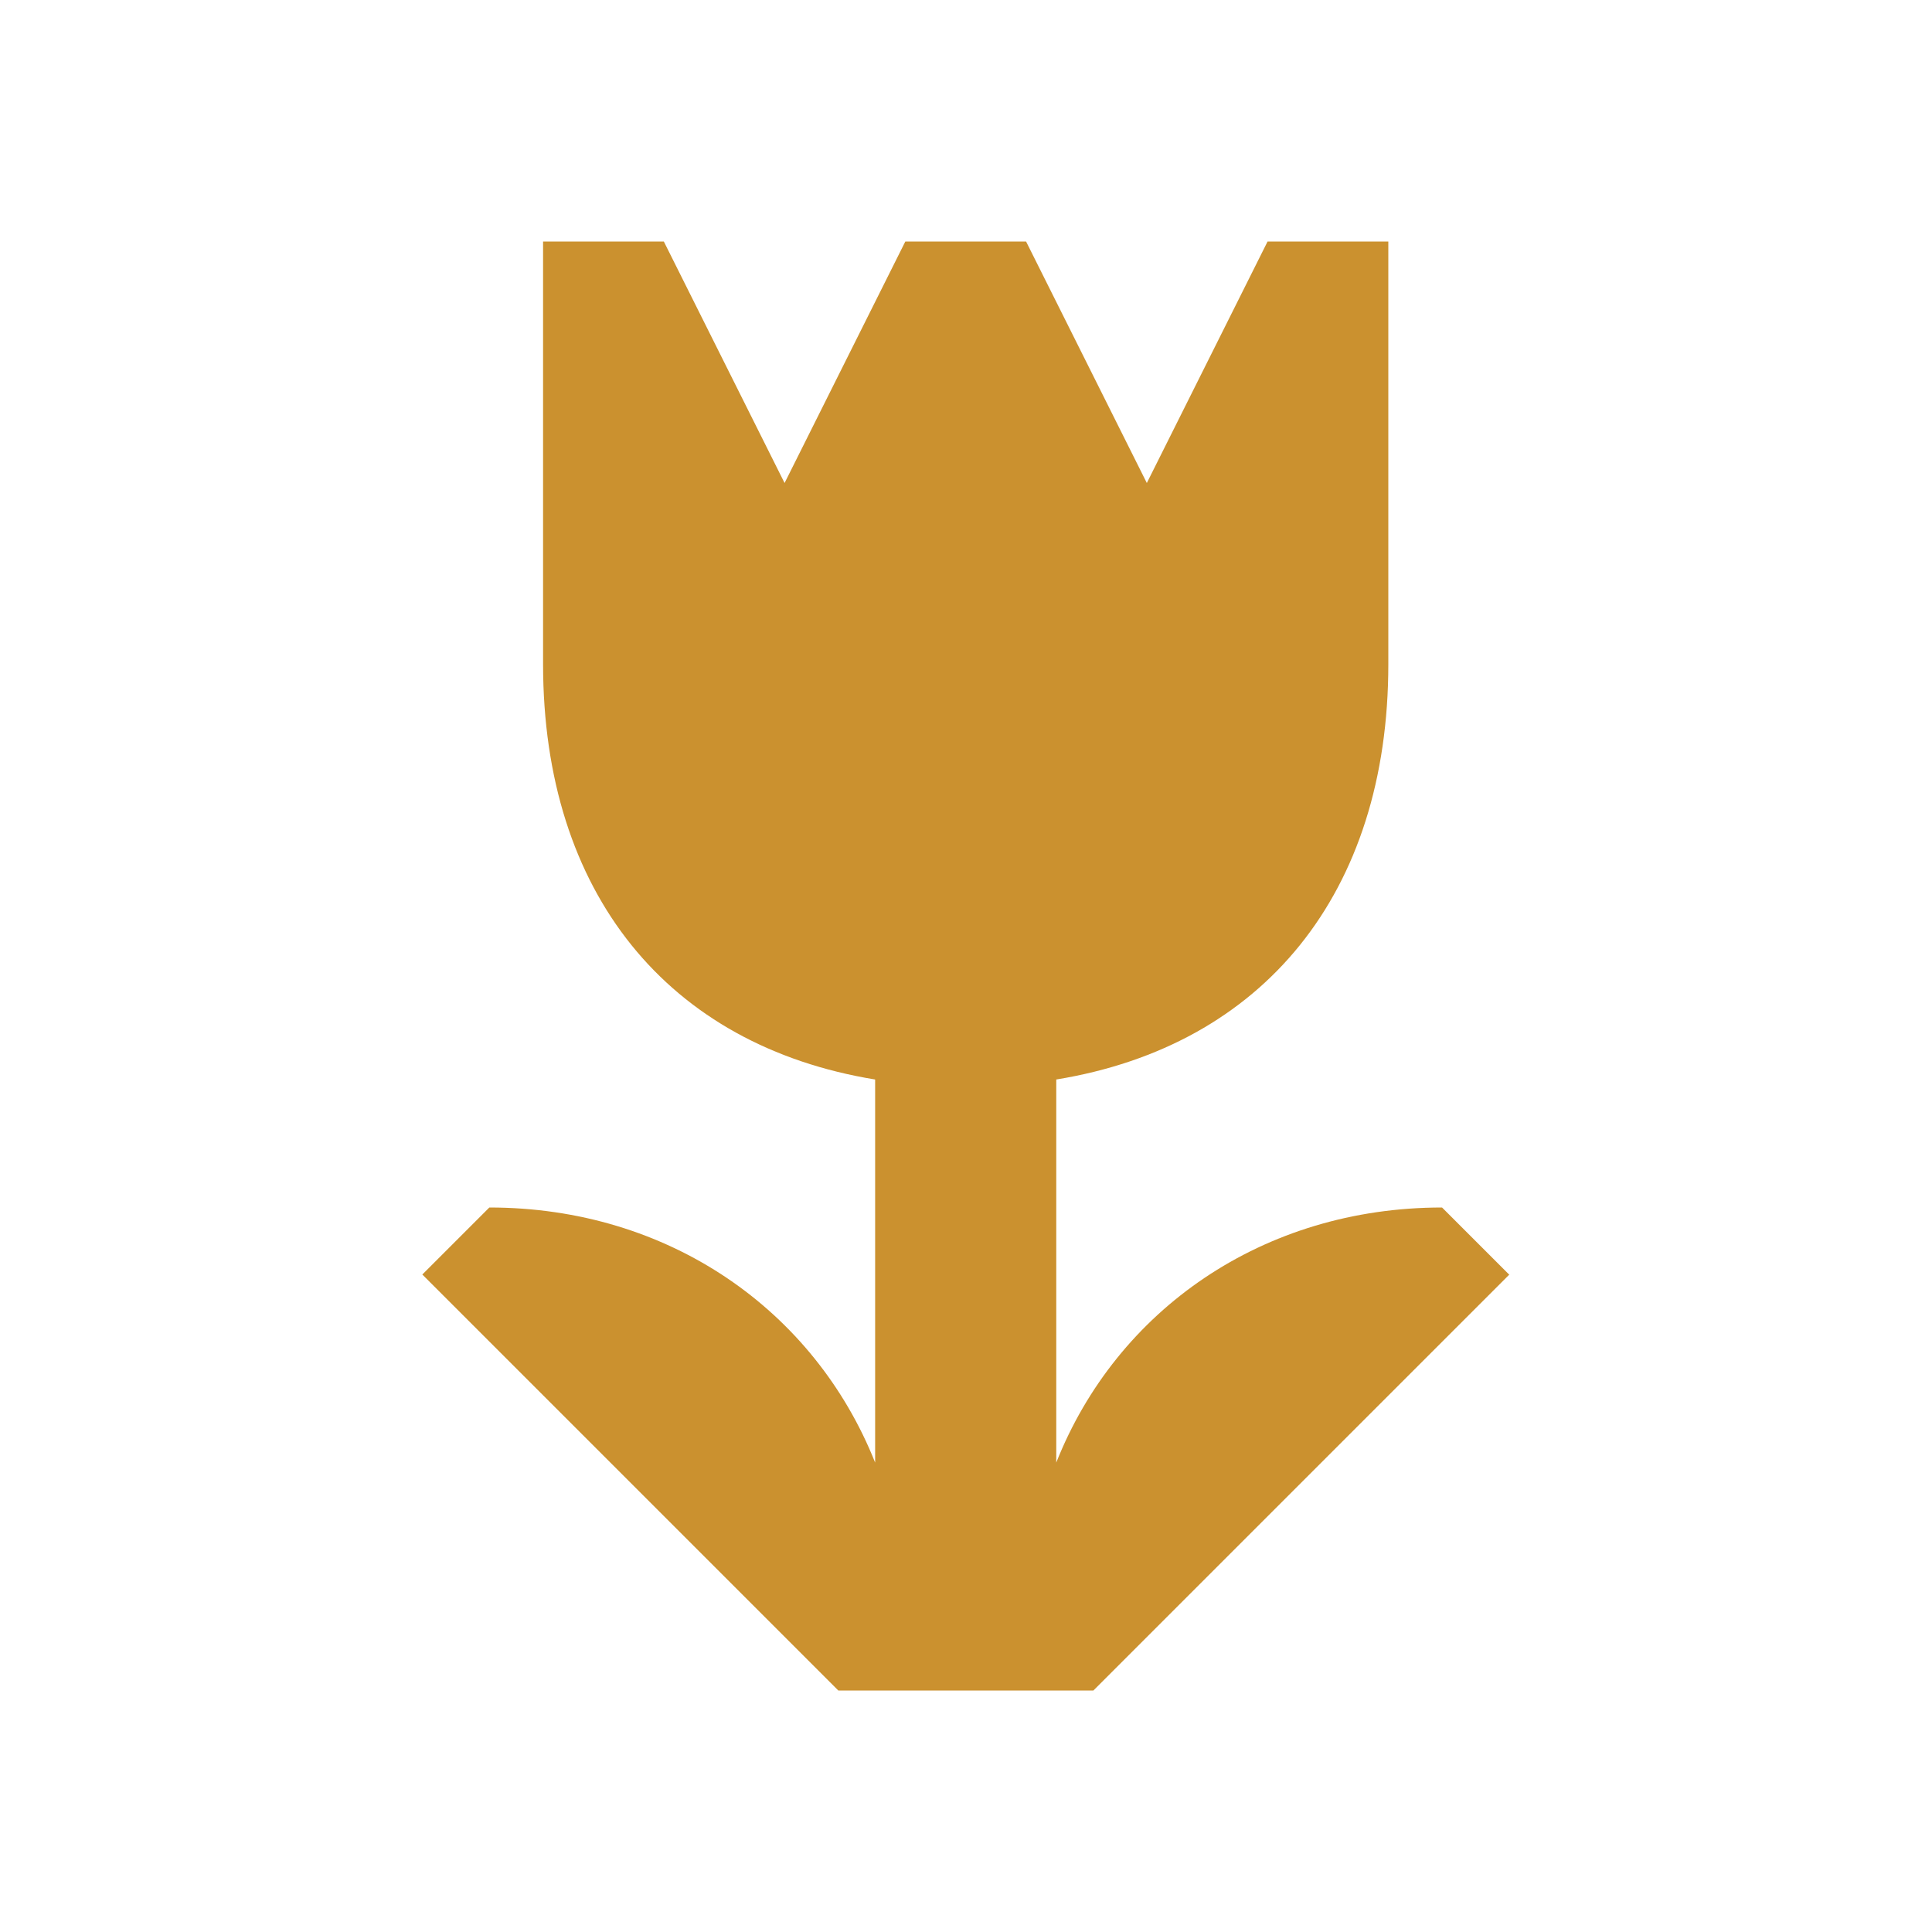 <svg xmlns="http://www.w3.org/2000/svg"  viewBox="0 0 64 64"><defs fill="#CB912F" /><path  d="m50,42.22l-13.78,13.78h-8.45l-13.78-13.78,2.22-2.22c5.94,0,10.77,3.4,12.78,8.45v-12.69c-6.86-1.12-11-6.17-11-13.76v-14h4l4,8,4-8h4l4,8,4-8h4v14c0,7.59-4.14,12.64-11,13.76v12.69c2-5.05,6.84-8.45,12.78-8.45l2.22,2.22Z" fill="#CB912F" /></svg>